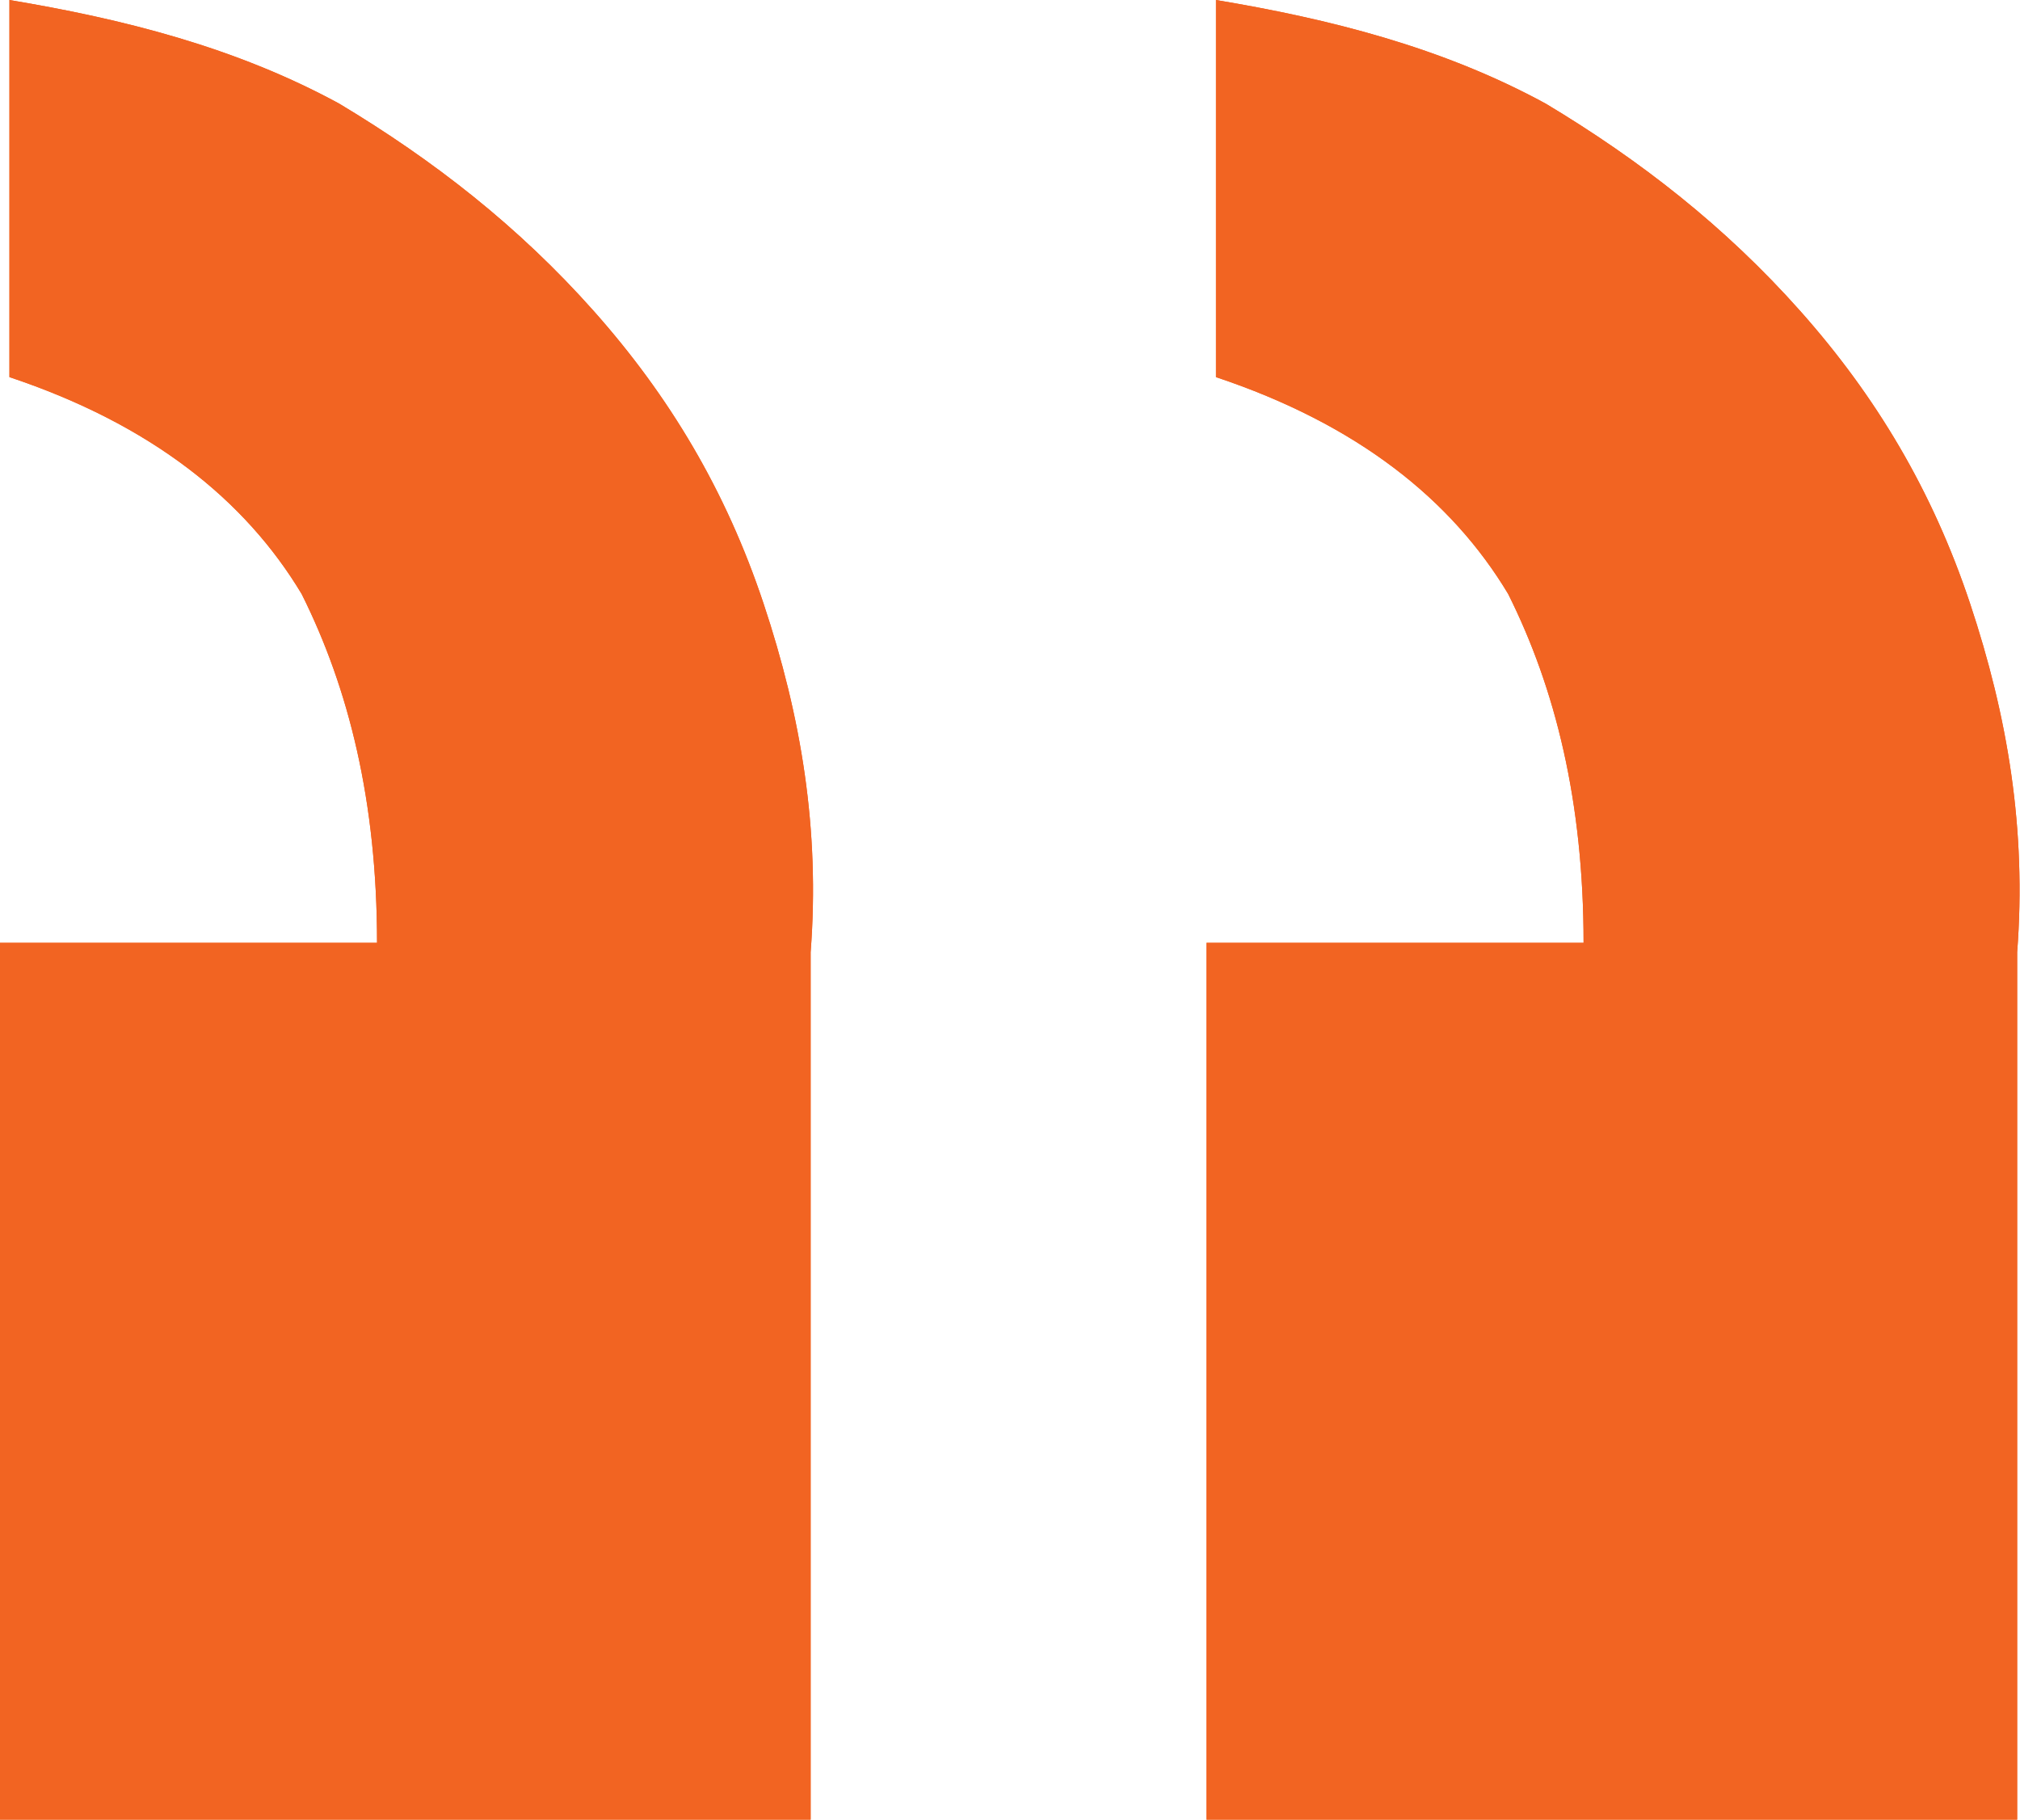 <?xml version="1.0" encoding="UTF-8"?><svg id="a" xmlns="http://www.w3.org/2000/svg" viewBox="0 0 21.43 19.3"><defs><style>.b{fill:#f26422;}</style></defs><path class="b" d="M12.8,19.2V10h4c0-1.5-.3-2.7-.8-3.7-.6-1-1.6-1.8-3.1-2.3V0c1.2,.2,2.4,.5,3.5,1.1,1,.6,1.9,1.3,2.7,2.2,.8,.9,1.4,1.9,1.8,3.1s.6,2.4,.5,3.7v9.2H12.8v-.1Zm-12.8,0V10H4c0-1.5-.3-2.7-.8-3.7-.6-1-1.6-1.8-3.1-2.3V0C1.3,.2,2.5,.5,3.6,1.1c1,.6,1.9,1.3,2.7,2.2,.8,.9,1.4,1.9,1.8,3.1s.6,2.4,.5,3.7v9.2H0v-.1Z"/><path class="b" d="M12.8,19.2V10h4c0-1.5-.3-2.7-.8-3.7-.6-1-1.6-1.8-3.1-2.3V0c1.2,.2,2.4,.5,3.5,1.1,1,.6,1.9,1.3,2.7,2.2,.8,.9,1.4,1.9,1.8,3.1s.6,2.4,.5,3.7v9.2H12.8v-.1Zm-12.8,0V10H4c0-1.5-.3-2.7-.8-3.7-.6-1-1.6-1.8-3.1-2.3V0C1.3,.2,2.5,.5,3.6,1.1c1,.6,1.9,1.3,2.7,2.2,.8,.9,1.4,1.9,1.8,3.1s.6,2.4,.5,3.7v9.2H0v-.1Z"/></svg>